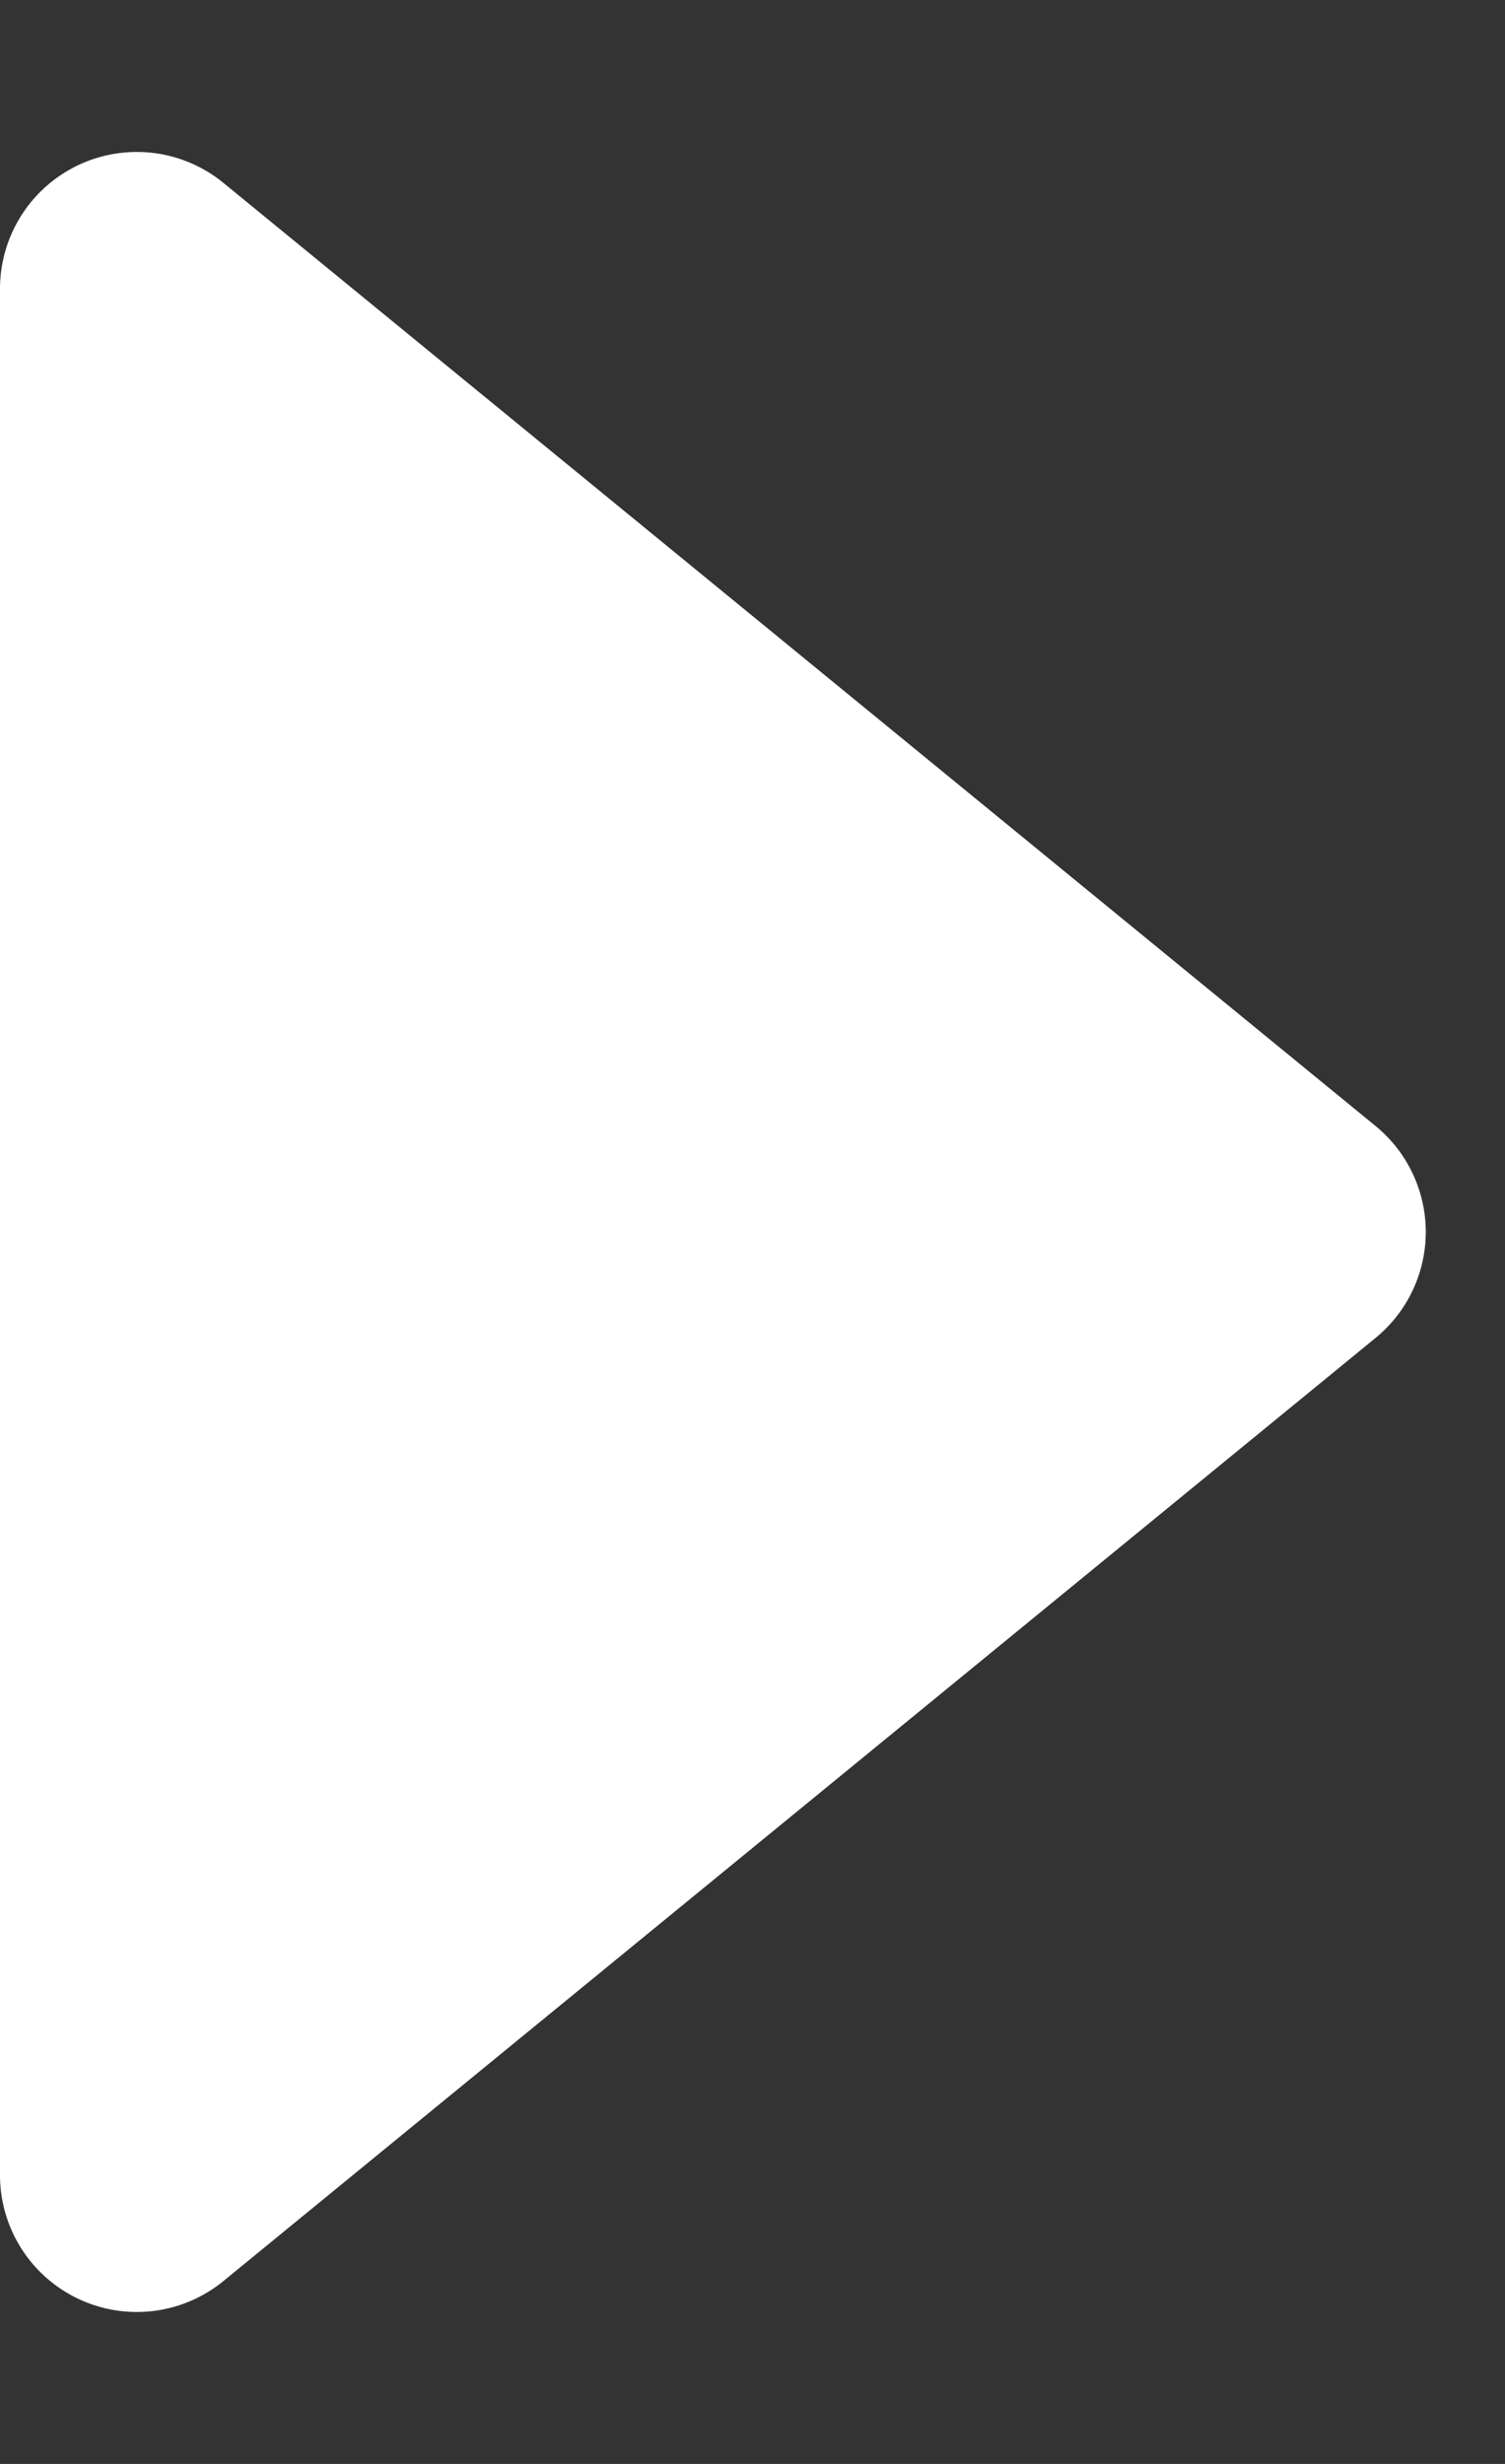 <svg xmlns="http://www.w3.org/2000/svg" width="11" height="18" viewBox="0 0 11 18">
  <rect x="0" y="0" width="11" height="18" fill="#333333" stroke="none"/>
  <path id="Polygon_22" data-name="Polygon 22" d="M8.226.946a1,1,0,0,1,1.548,0l6.89,8.421A1,1,0,0,1,15.89,11H2.11a1,1,0,0,1-.774-1.633Z" transform="translate(11) rotate(90)" fill="#fff"/>
</svg>
